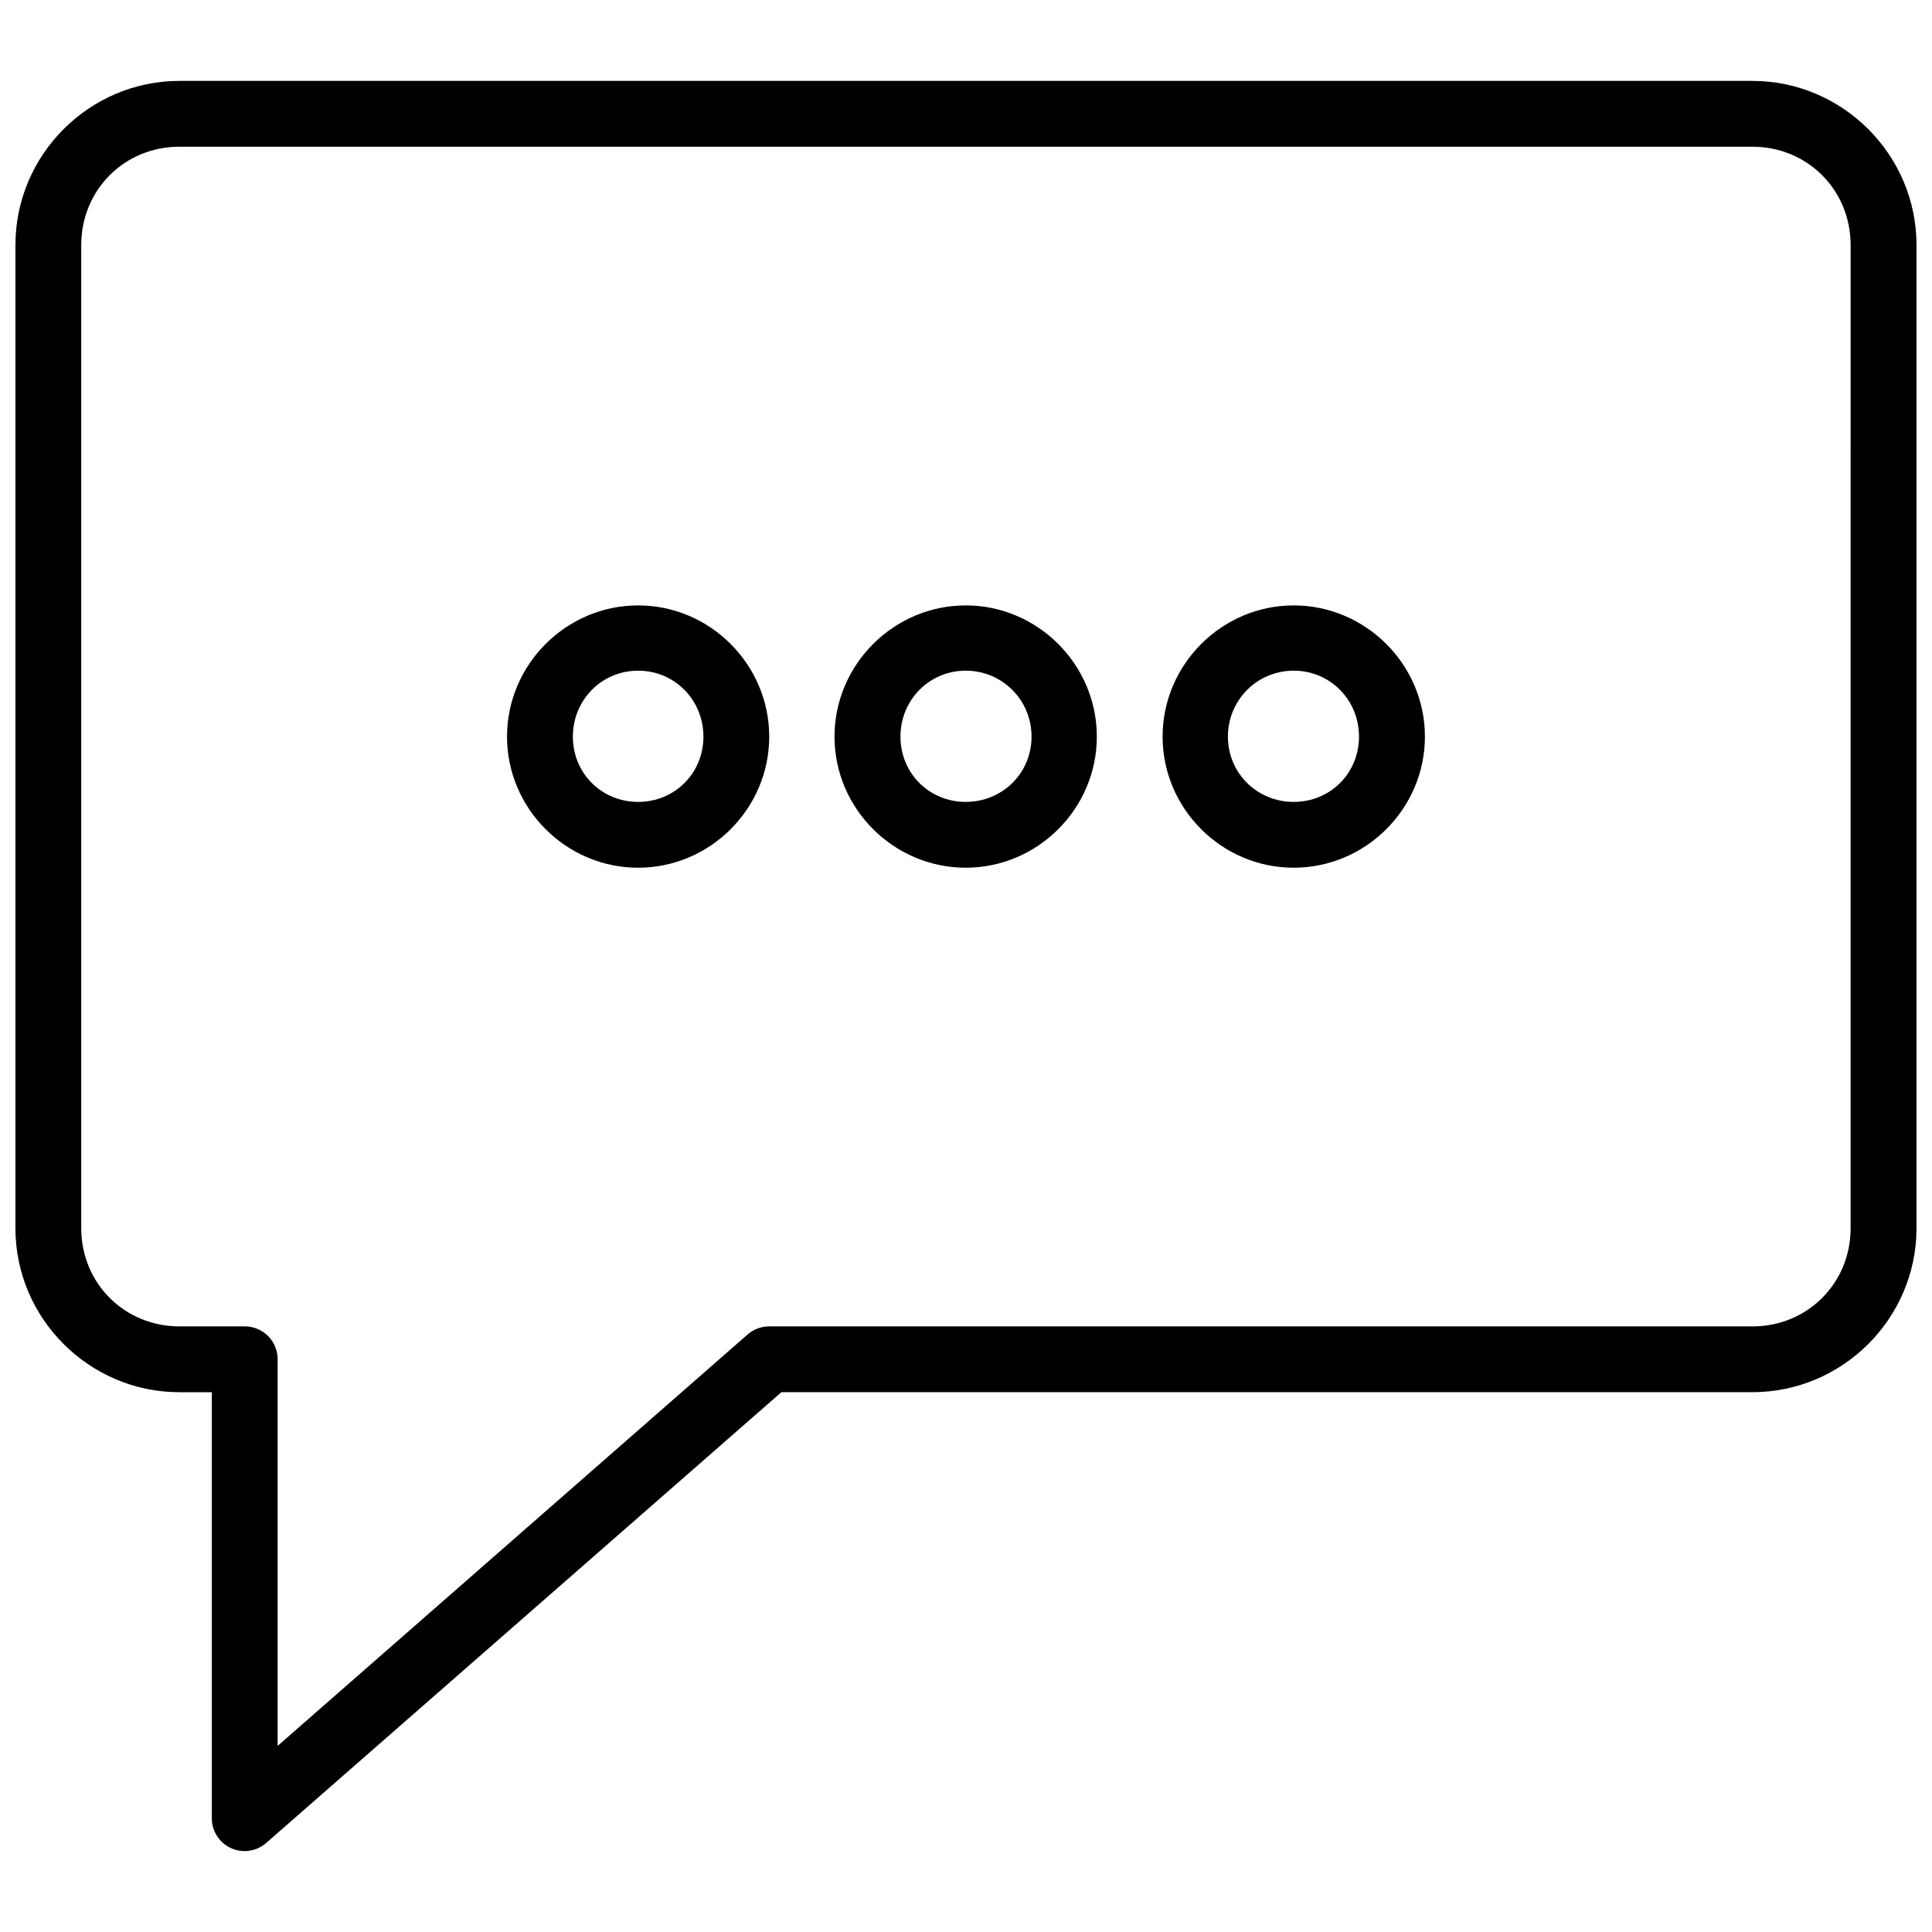 <?xml version="1.0" encoding="UTF-8"?>
<!-- Uploaded to: SVG Repo, www.svgrepo.com, Generator: SVG Repo Mixer Tools -->
<svg width="800px" height="800px" version="1.1" viewBox="144 144 512 512" xmlns="http://www.w3.org/2000/svg">
 <defs>
  <clipPath id="a">
   <path d="m148.09 165h503.81v470h-503.81z"/>
  </clipPath>
 </defs>
 <g clip-path="url(#a)">
  <path d="m191.55 165.44c-23.91 0-43.461 19.586-43.461 43.496v260.55c0 23.906 19.551 43.461 43.461 43.461h8.582v112.84c-0.031 3.441 1.973 6.578 5.109 7.996 3.137 1.418 6.816 0.852 9.379-1.449l136.45-119.39h257.33c23.906 0 43.492-19.551 43.492-43.461v-260.55c0-23.906-19.586-43.492-43.492-43.492zm0 17.438 416.86 0.004c14.586 0 26.023 11.469 26.023 26.055l-0.004 260.55c0 14.586-11.434 26.023-26.02 26.023h-260.56c-2.121-0.008-4.172 0.766-5.766 2.172l-124.51 109v-102.46c0.012-2.316-0.906-4.539-2.543-6.176-1.637-1.637-3.859-2.551-6.176-2.543h-17.301c-14.586 0-26.023-11.438-26.023-26.023v-260.55c0-14.586 11.438-26.055 26.023-26.055zm121.56 121.56c-19.082 0-34.742 15.691-34.742 34.773 0 19.082 15.656 34.742 34.742 34.742 19.082 0 34.742-15.656 34.742-34.742-0.004-19.082-15.66-34.773-34.742-34.773zm86.816 0c-19.082 0-34.773 15.691-34.773 34.773 0 19.082 15.691 34.742 34.773 34.742 19.082 0 34.742-15.656 34.742-34.742 0-19.082-15.656-34.773-34.742-34.773zm86.918 0c-19.082 0-34.742 15.691-34.742 34.773 0 19.082 15.656 34.742 34.742 34.742 19.082 0 34.773-15.656 34.773-34.742 0.004-19.082-15.688-34.773-34.77-34.773zm-173.73 17.301c9.695 0 17.301 7.777 17.301 17.473 0 9.695-7.606 17.301-17.301 17.301-9.695 0-17.301-7.606-17.301-17.301 0-9.695 7.606-17.473 17.301-17.473zm86.816 0c9.695 0 17.438 7.777 17.438 17.473 0 9.695-7.742 17.301-17.438 17.301-9.695 0-17.301-7.606-17.301-17.301 0-9.695 7.606-17.473 17.301-17.473zm86.918 0c9.695 0 17.301 7.777 17.301 17.473 0 9.695-7.606 17.301-17.301 17.301-9.695 0-17.438-7.606-17.438-17.301 0-9.695 7.742-17.473 17.438-17.473z"/>
 </g>
</svg>